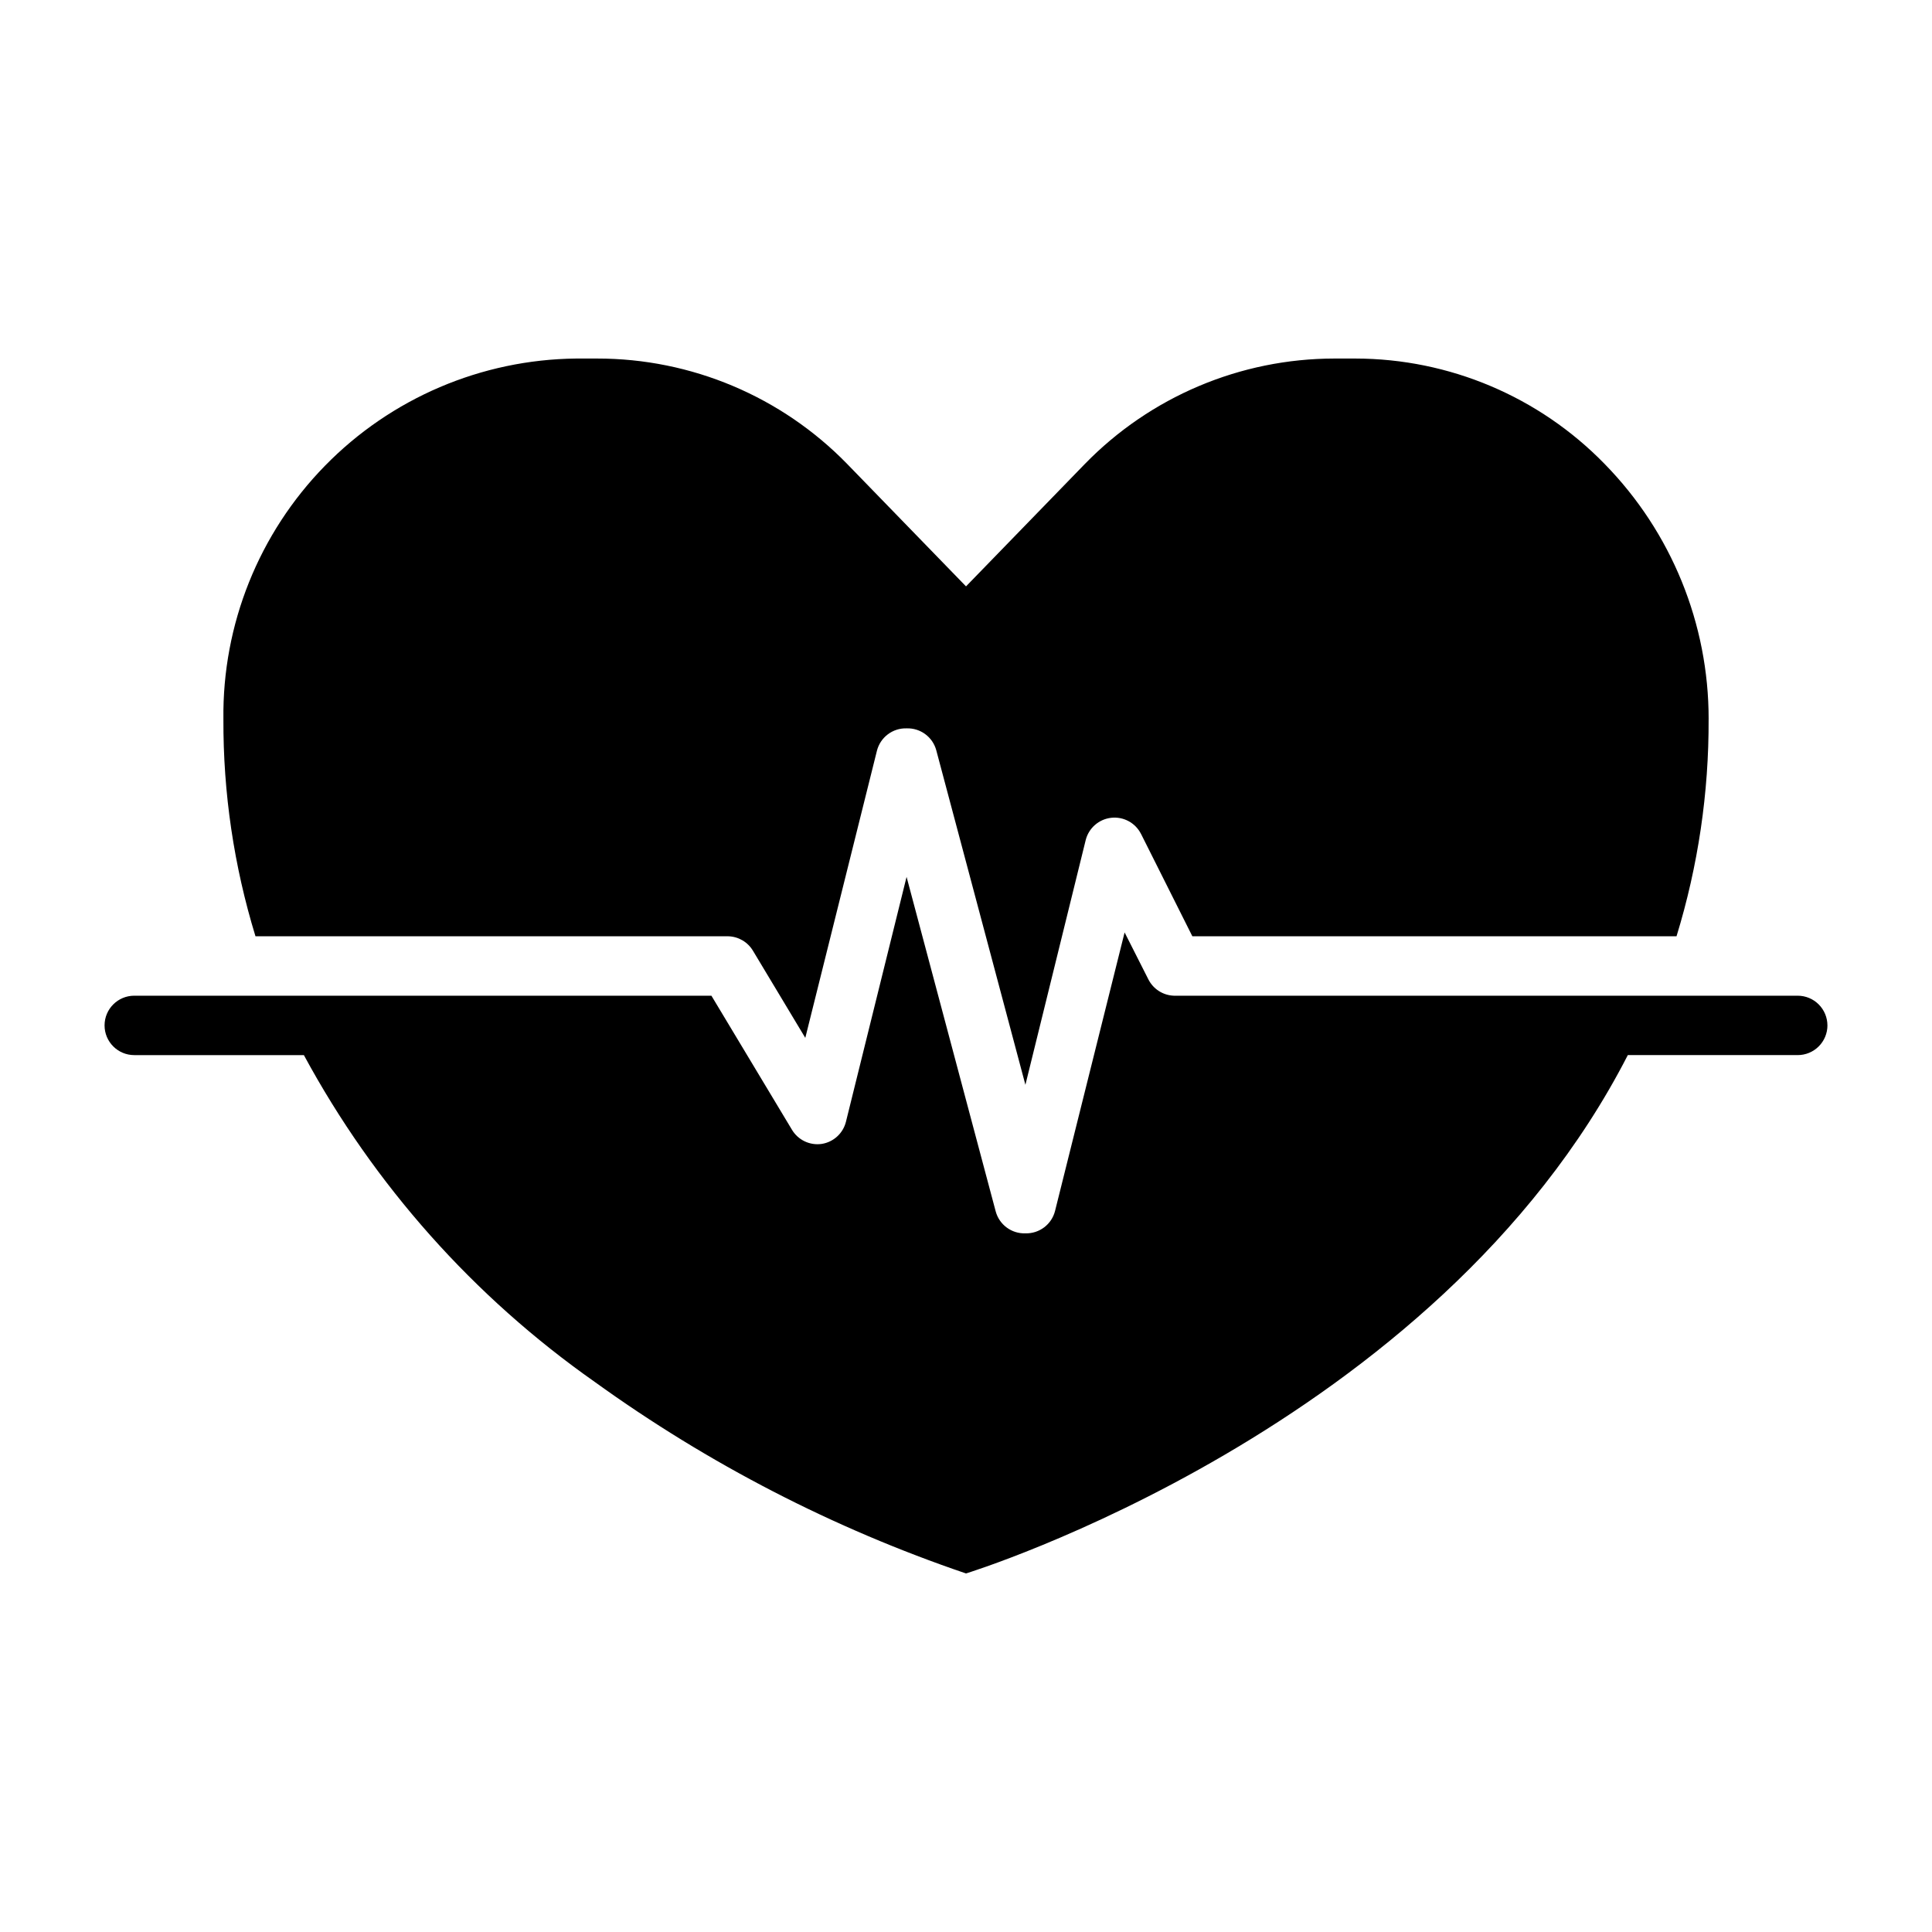 <?xml version="1.0" encoding="UTF-8"?>
<!-- Uploaded to: SVG Repo, www.svgrepo.com, Generator: SVG Repo Mixer Tools -->
<svg fill="#000000" width="800px" height="800px" version="1.1" viewBox="144 144 512 512" xmlns="http://www.w3.org/2000/svg">
 <g>
  <path d="m628.29 415.74c0 2.09-0.832 4.09-2.309 5.566-1.477 1.477-3.477 2.305-5.566 2.305h-45.027c-50.852 99.188-175.39 137.37-175.39 137.37-35.141-11.945-68.305-29.059-98.402-50.773-32.047-22.508-58.43-52.148-77.066-86.594h-44.949c-4.348 0-7.871-3.523-7.871-7.871 0-4.348 3.523-7.871 7.871-7.871h152.95l21.332 35.504c1.621 2.731 4.727 4.223 7.875 3.777 3.144-0.48 5.695-2.812 6.453-5.906l16.059-64.863 23.617 88.641v-0.004c0.949 3.539 4.211 5.953 7.871 5.828 3.707 0.105 6.984-2.383 7.871-5.984l18.422-73.762 6.297 12.438c1.297 2.574 3.891 4.234 6.769 4.332h165.31c2.09 0 4.09 0.828 5.566 2.305 1.477 1.477 2.309 3.481 2.309 5.566z"/>
  <path d="m596.8 334.58c0.082 19.5-2.785 38.902-8.504 57.543h-128.31l-13.617-27.16-0.004 0.004c-1.488-2.918-4.633-4.609-7.891-4.242-3.258 0.367-5.945 2.715-6.75 5.894l-15.98 64.867-23.617-88.641c-0.949-3.535-4.211-5.949-7.871-5.824-3.703-0.109-6.984 2.383-7.871 5.981l-18.973 76.043-13.855-23.066v0.004c-1.371-2.32-3.836-3.777-6.531-3.859h-125.32c-5.719-18.641-8.582-38.043-8.5-57.543-0.297-25.066 9.387-49.223 26.914-67.148 17.523-17.926 41.457-28.148 66.527-28.418h5.59-0.004c24.965-0.02 48.871 10.062 66.285 27.945l31.488 32.434 31.488-32.434c17.375-17.844 41.215-27.922 66.125-27.945h5.59-0.004c24.883 0.035 48.695 10.113 66.047 27.945 17.688 18.062 27.578 42.344 27.555 67.621z"/>
 </g>
</svg>